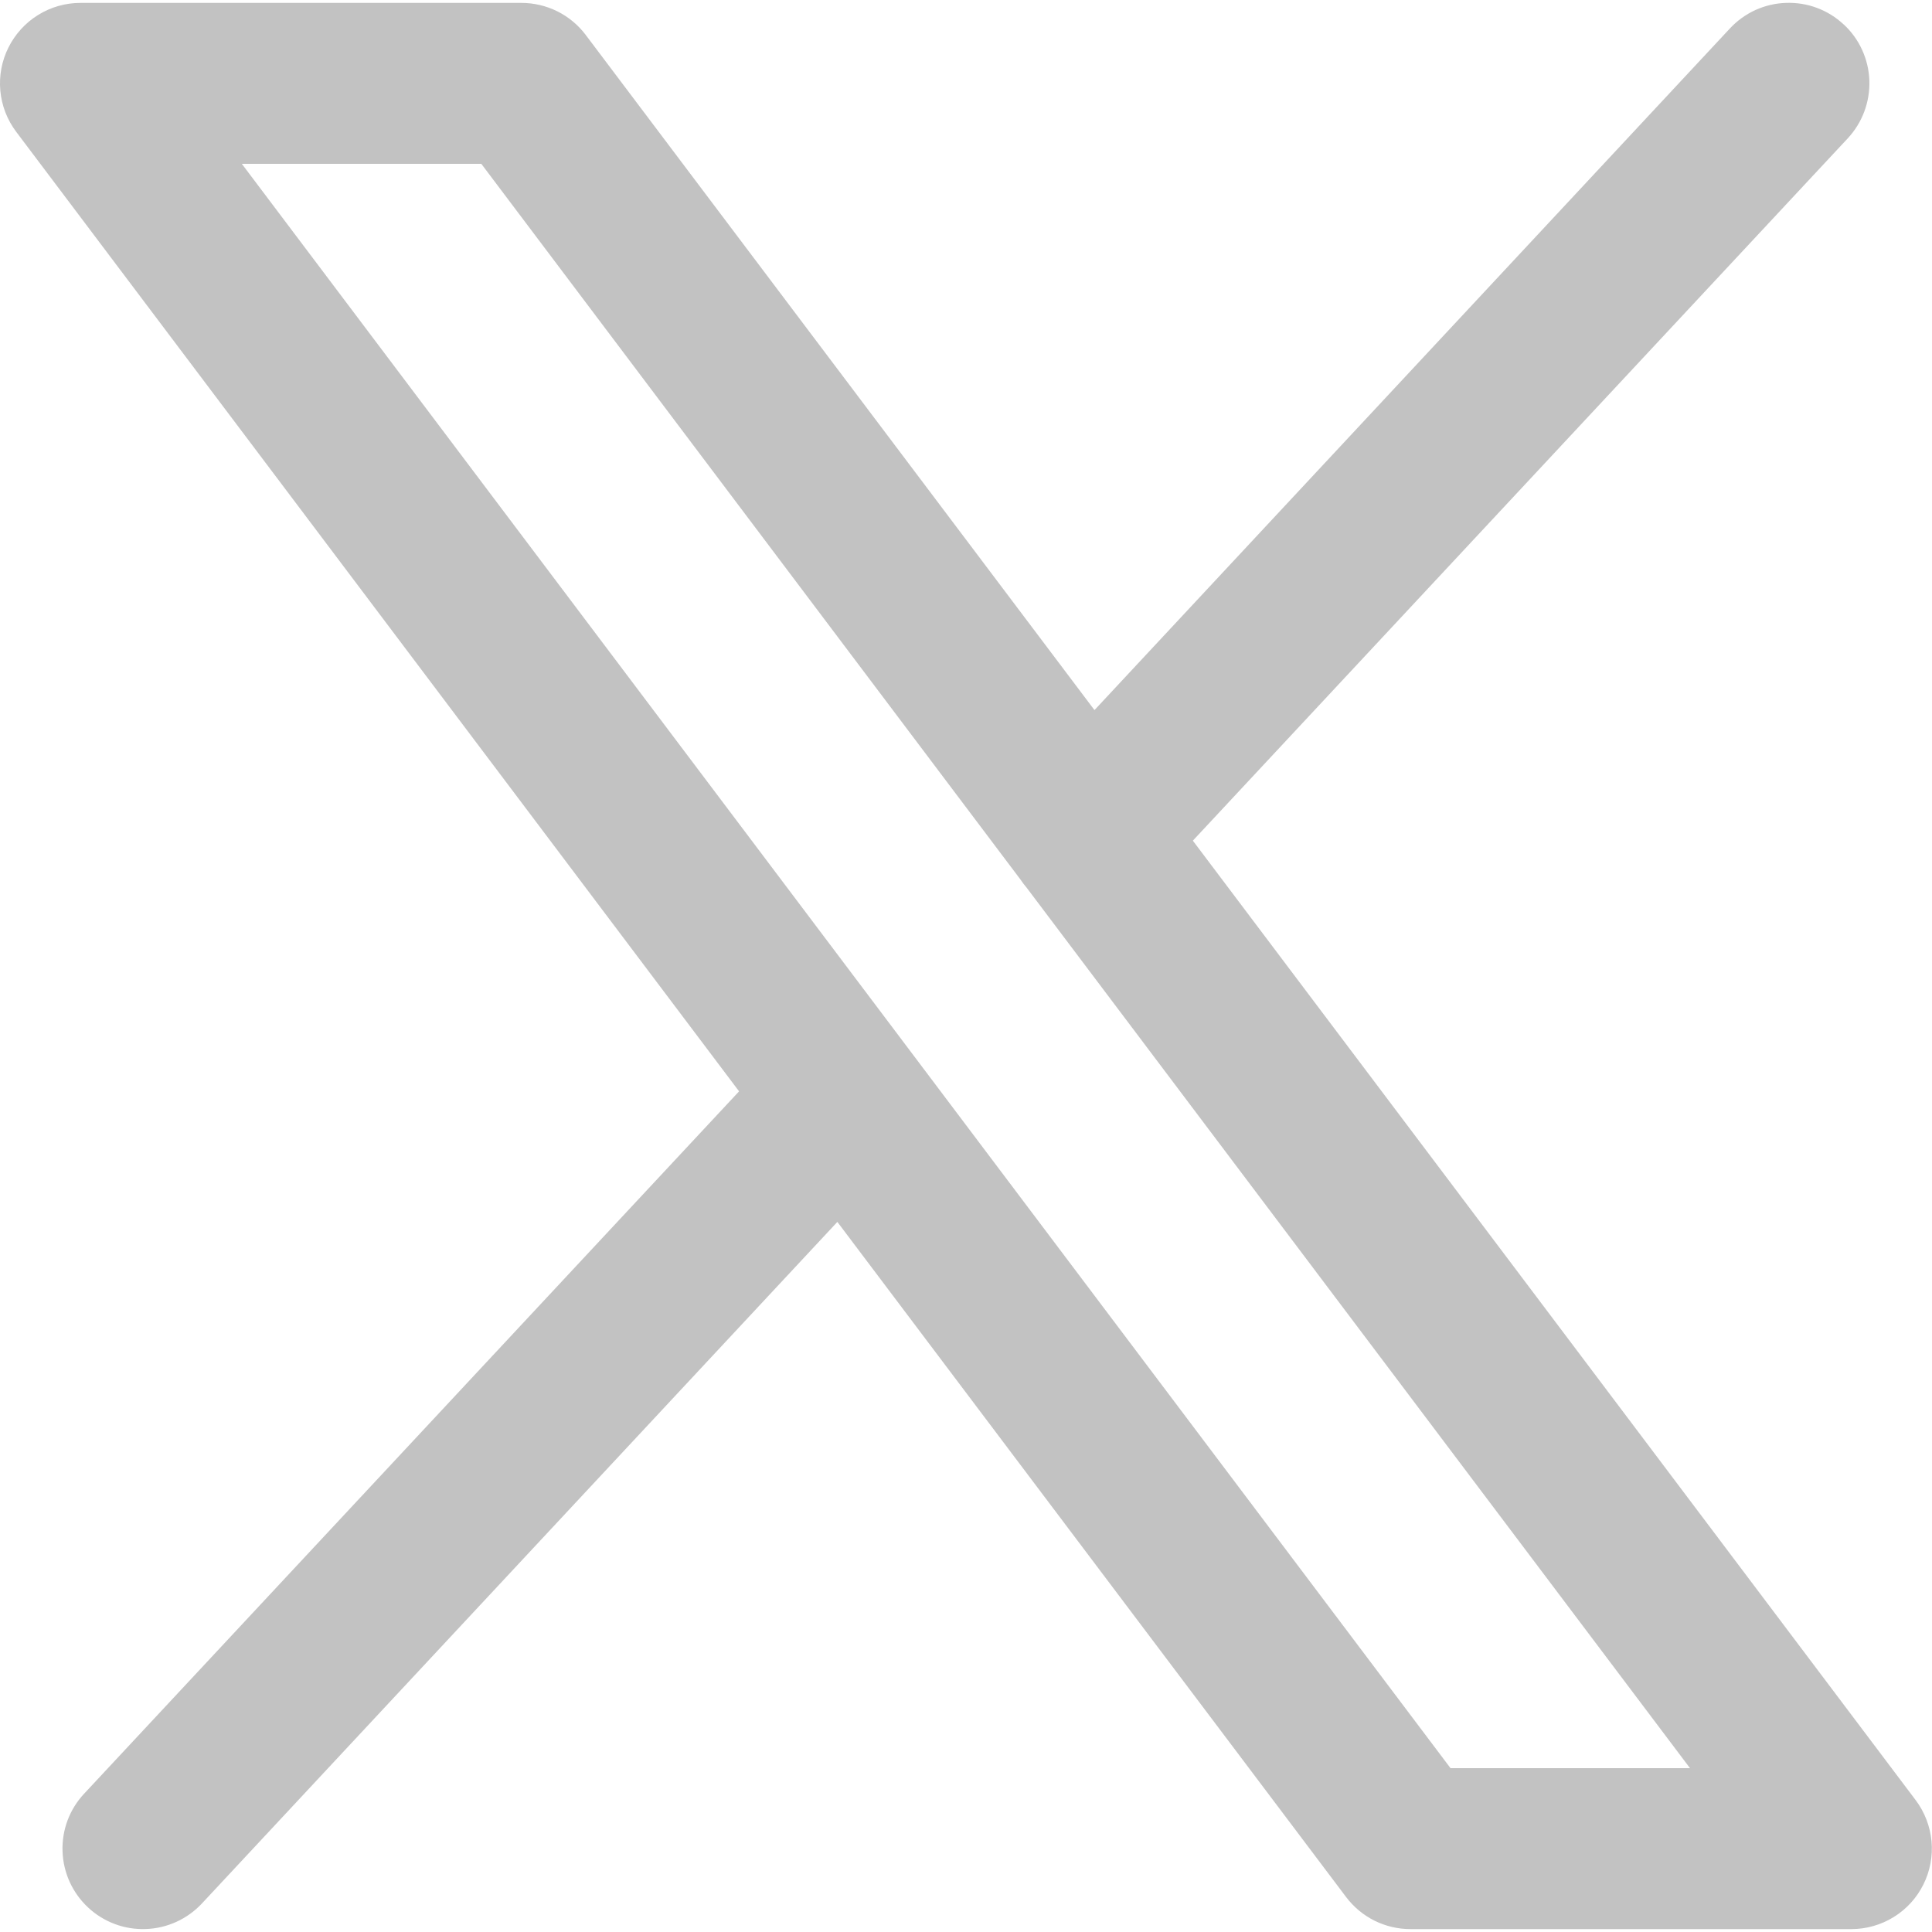 <svg width="24" height="24" viewBox="0 0 24 24" fill="none" xmlns="http://www.w3.org/2000/svg">
<g clip-path="url(#clip0_2158_24123)">
<path fill-rule="evenodd" clip-rule="evenodd" d="M22.904 0.304C23 0.393 23.078 0.501 23.132 0.62C23.187 0.74 23.217 0.869 23.222 1C23.226 1.132 23.205 1.263 23.159 1.386C23.113 1.509 23.043 1.622 22.954 1.718L14.818 10.443L23.798 22.363C23.909 22.511 23.977 22.688 23.994 22.873C24.011 23.058 23.976 23.244 23.893 23.41C23.81 23.577 23.683 23.716 23.525 23.814C23.367 23.912 23.184 23.964 22.999 23.964H17.521C17.366 23.964 17.213 23.928 17.074 23.859C16.936 23.79 16.815 23.689 16.722 23.566L10.402 15.179L2.508 23.646C2.418 23.742 2.311 23.819 2.191 23.874C2.072 23.928 1.943 23.959 1.811 23.963C1.68 23.968 1.549 23.947 1.426 23.901C1.303 23.855 1.19 23.785 1.094 23.695C0.998 23.606 0.921 23.498 0.866 23.379C0.812 23.259 0.781 23.13 0.777 22.999C0.772 22.868 0.793 22.737 0.839 22.614C0.885 22.491 0.955 22.378 1.045 22.282L9.181 13.557L0.201 1.637C0.089 1.488 0.021 1.312 0.004 1.127C-0.013 0.942 0.022 0.756 0.105 0.59C0.188 0.424 0.315 0.284 0.473 0.186C0.631 0.088 0.813 0.036 0.999 0.036H6.478C6.632 0.036 6.785 0.072 6.924 0.141C7.062 0.21 7.183 0.31 7.276 0.434L13.596 8.821L21.489 0.354C21.578 0.258 21.686 0.18 21.805 0.125C21.925 0.071 22.054 0.04 22.185 0.036C22.317 0.031 22.448 0.052 22.571 0.098C22.694 0.144 22.807 0.214 22.903 0.304H22.904ZM12.754 11.028C12.726 10.995 12.7 10.961 12.676 10.925L5.979 2.035H3.004L18.019 21.965H20.994L12.754 11.028Z" fill="#C2C2C2"/>
</g>
<defs>
<clipPath id="clip0_2158_24123">
<rect width="24" height="24" fill="white"/>
</clipPath>
</defs>
</svg>
